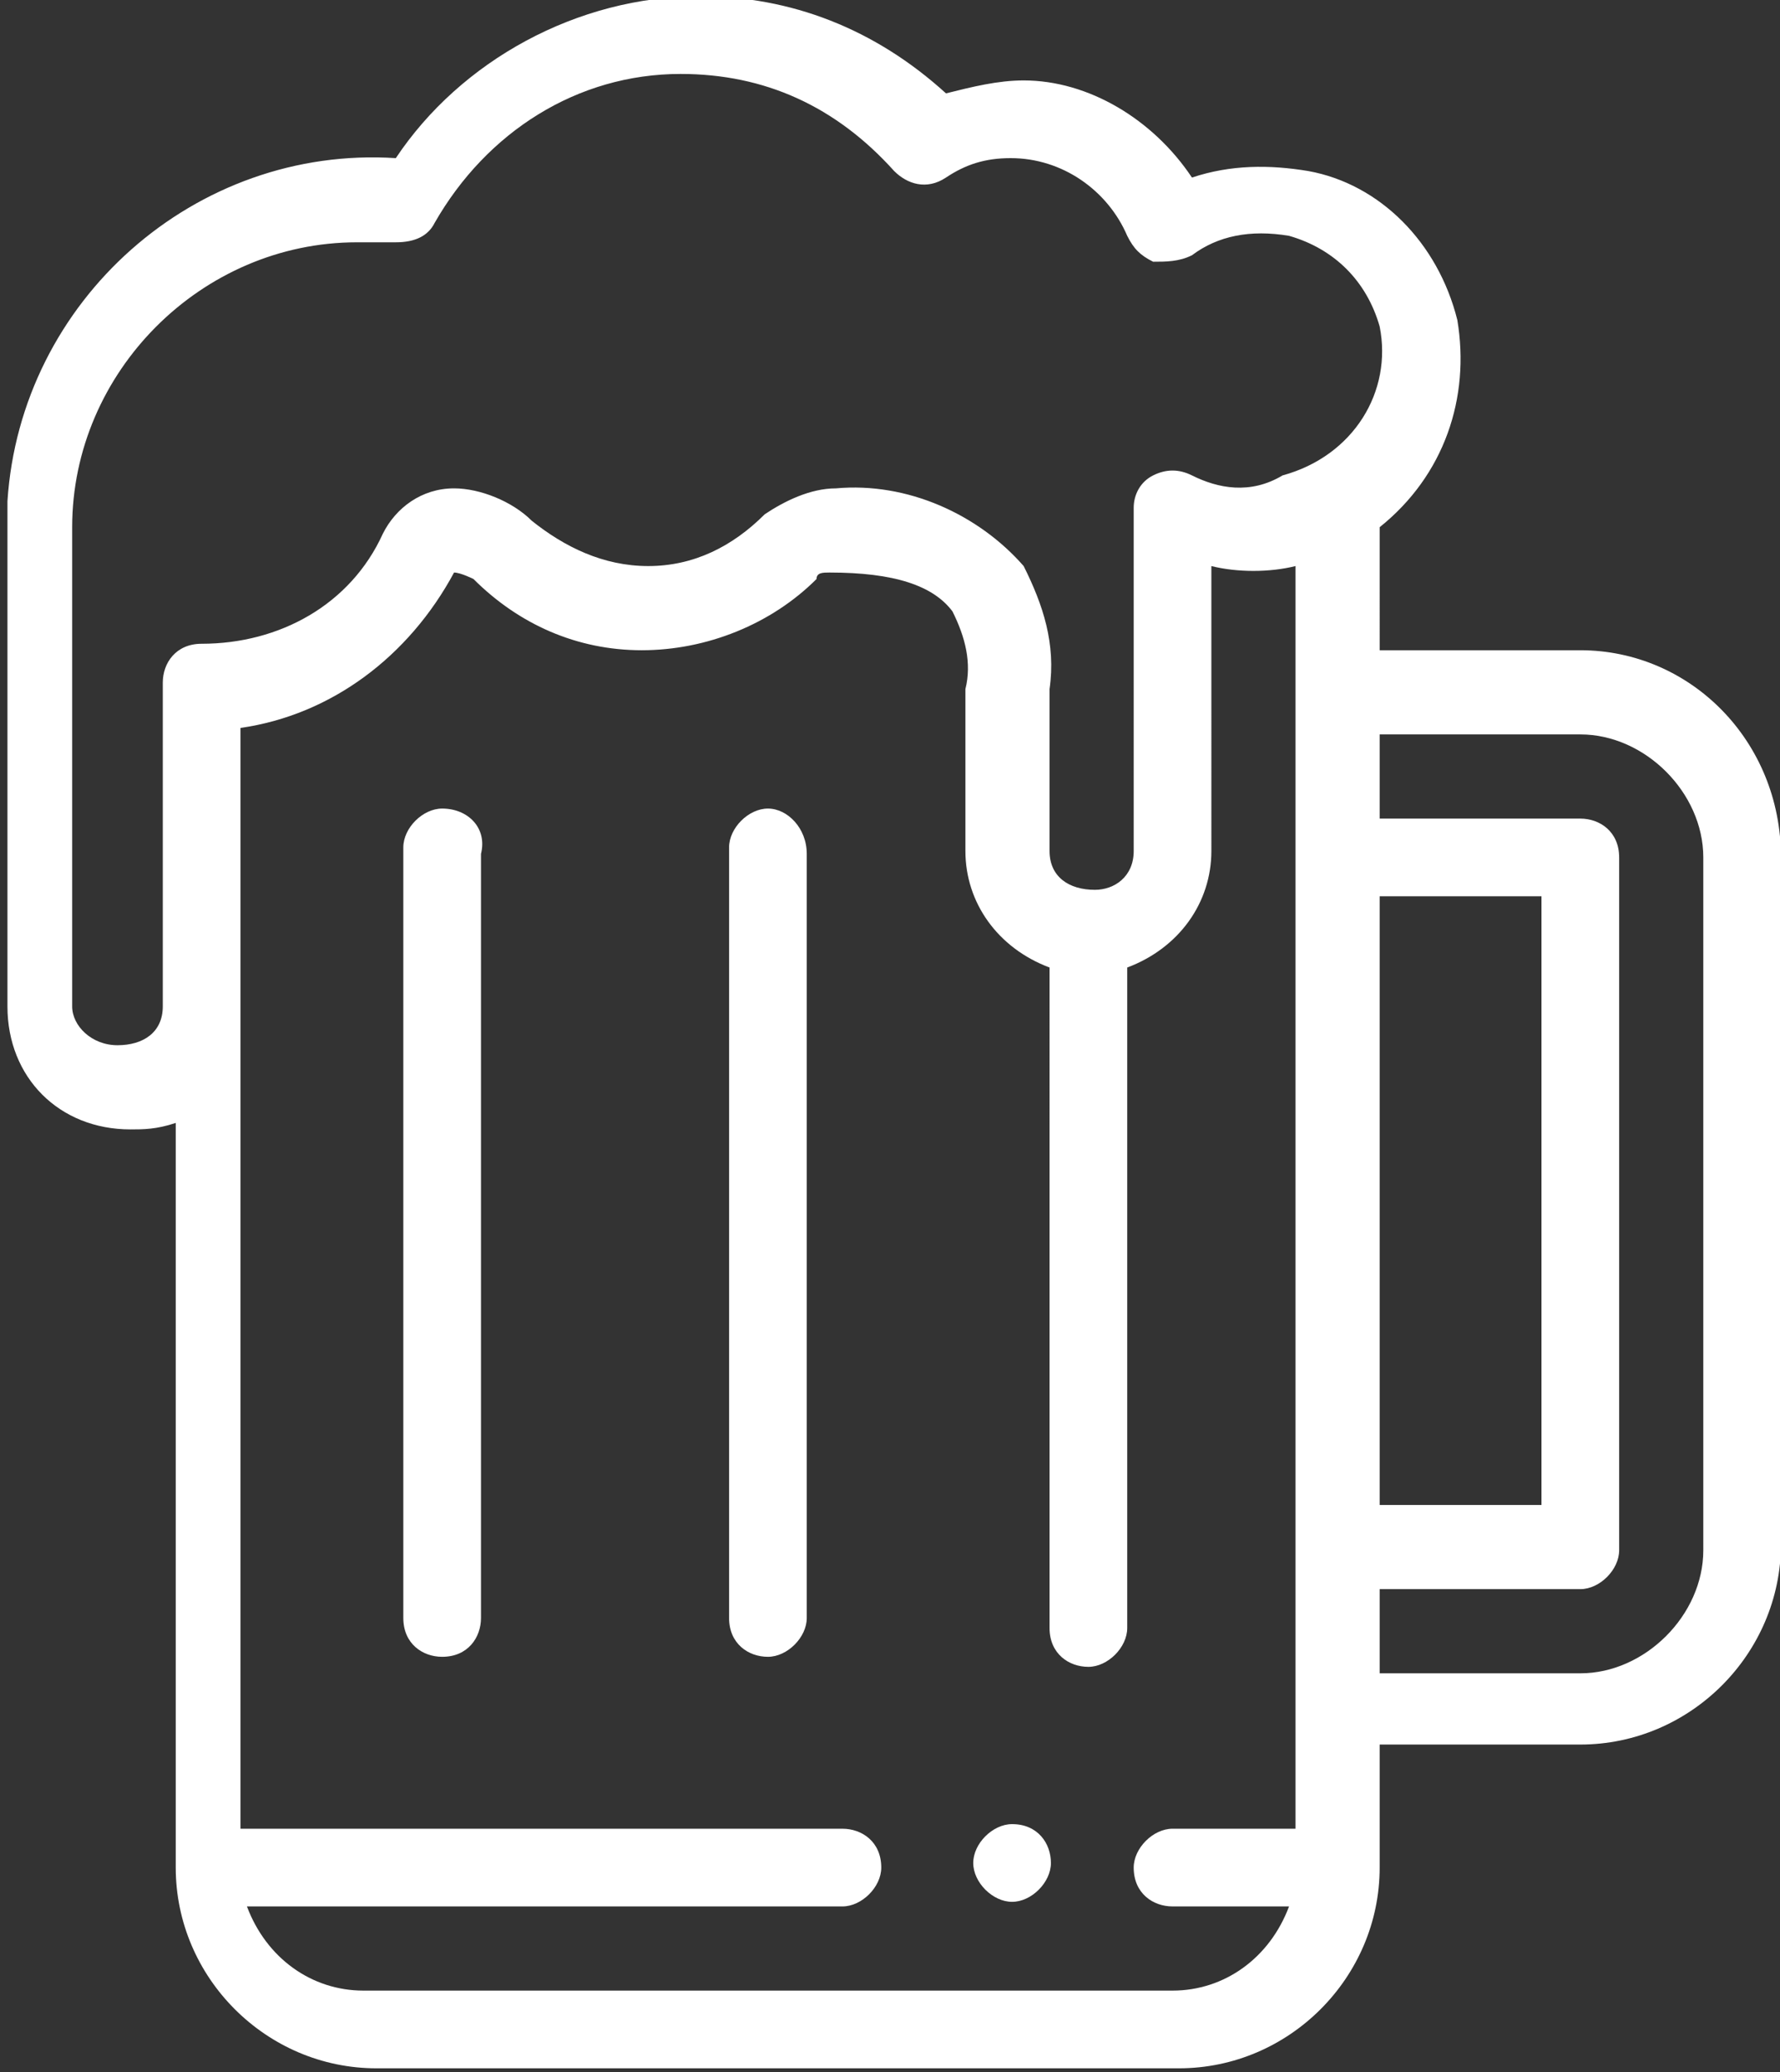 <?xml version="1.0" encoding="utf-8"?>
<!-- Generator: Adobe Illustrator 24.2.2, SVG Export Plug-In . SVG Version: 6.00 Build 0)  -->
<svg version="1.1" id="Layer_1" xmlns="http://www.w3.org/2000/svg" xmlns:xlink="http://www.w3.org/1999/xlink" x="0px" y="0px"
	 viewBox="0 0 27.5 32" style="enable-background:new 0 0 27.5 32;" xml:space="preserve">
<rect x="0" y="0" width="27.5" height="32" fill="#333333" stroke="none"/>
<style type="text/css">
	.st0{fill:#FFFFFF;}
</style>
<g>
	<g id="Group_196" transform="translate(120.836 25.071)">
		<path id="Path_22" class="st0" d="M-105.2,3.1c-0.3,0-0.6,0.3-0.6,0.6s0.3,0.6,0.6,0.6l0,0c0.3,0,0.6-0.3,0.6-0.6l0,0
			C-104.6,3.4-104.8,3.1-105.2,3.1"/>
	</g>
	<g id="Group_197" transform="translate(114.631 13.987)">
		<path id="Path_23" class="st0" d="M-107.8-1.5c-0.3,0-0.6,0.3-0.6,0.6v11.9c0,0.4,0.3,0.6,0.6,0.6c0.4,0,0.6-0.3,0.6-0.6V-0.8
			C-107.1-1.2-107.4-1.5-107.8-1.5L-107.8-1.5"/>
	</g>
	<g id="Group_198" transform="translate(118.164 13.987)">
		<path id="Path_24" class="st0" d="M-106.3-1.5c-0.3,0-0.6,0.3-0.6,0.6v11.9c0,0.4,0.3,0.6,0.6,0.6s0.6-0.3,0.6-0.6V-0.8
			C-105.7-1.2-106-1.5-106.3-1.5L-106.3-1.5"/>
	</g>
	<g id="Group_199" transform="translate(110.215 5.142)">
		<path id="Path_25" class="st0" d="M-85.8,4.9h-3.1V3c1-0.8,1.4-2,1.2-3.2c-0.3-1.2-1.2-2.1-2.3-2.3c-0.6-0.1-1.2-0.1-1.8,0.1
			c-0.6-0.9-1.6-1.5-2.6-1.5c-0.4,0-0.8,0.1-1.2,0.2c-1.1-1-2.4-1.5-3.8-1.5c-1.9,0-3.7,1-4.7,2.5c-3.1-0.2-5.8,2.2-6,5.3
			c0,0.1,0,0.2,0,0.3v7.5c0,1.1,0.8,1.9,1.9,1.9c0.2,0,0.4,0,0.7-0.1v11.5c0,1.7,1.4,3.1,3.1,3.1H-92c1.7,0,3.1-1.4,3.1-3.1v-1.9
			h3.1c1.7,0,3.1-1.4,3.1-3.1V8.1C-82.7,6.3-84.1,4.9-85.8,4.9 M-90.2,23.1h-1.9c-0.3,0-0.6,0.3-0.6,0.6l0,0c0,0.4,0.3,0.6,0.6,0.6
			l0,0h1.8c-0.3,0.8-1,1.3-1.8,1.3h-12.5c-0.8,0-1.5-0.5-1.8-1.3h9.2c0.3,0,0.6-0.3,0.6-0.6l0,0c0-0.4-0.3-0.6-0.6-0.6l0,0h-9.3v-17
			c1.4-0.2,2.6-1.1,3.3-2.4c0.1,0,0.3,0.1,0.3,0.1c0.7,0.7,1.6,1.1,2.6,1.1c1,0,2-0.4,2.7-1.1c0-0.1,0.1-0.1,0.2-0.1
			c1,0,1.6,0.2,1.9,0.6c0.2,0.4,0.3,0.8,0.2,1.2V8c0,0.8,0.5,1.5,1.3,1.8V20c0,0.4,0.3,0.6,0.6,0.6l0,0c0.3,0,0.6-0.3,0.6-0.6l0,0
			V9.8c0.8-0.3,1.3-1,1.3-1.8V3.6c0.4,0.1,0.9,0.1,1.3,0L-90.2,23.1L-90.2,23.1z M-91.8,2.2c-0.2-0.1-0.4-0.1-0.6,0
			c-0.2,0.1-0.3,0.3-0.3,0.5V8c0,0.4-0.3,0.6-0.6,0.6l0,0C-93.7,8.6-94,8.4-94,8V5.5c0.1-0.7-0.1-1.3-0.4-1.9
			c-0.7-0.8-1.8-1.3-2.9-1.2c-0.4,0-0.8,0.2-1.1,0.4c-0.5,0.5-1.1,0.8-1.8,0.8c-0.7,0-1.3-0.3-1.8-0.7c-0.3-0.3-0.8-0.5-1.2-0.5
			c-0.5,0-0.9,0.3-1.1,0.7c-0.5,1.1-1.6,1.7-2.8,1.7c-0.4,0-0.6,0.3-0.6,0.6v5c0,0.4-0.3,0.6-0.7,0.6s-0.7-0.3-0.7-0.6V3
			c0-2.4,2-4.4,4.4-4.4c0.2,0,0.4,0,0.6,0c0.3,0,0.5-0.1,0.6-0.3c0.8-1.4,2.2-2.3,3.8-2.3c1.3,0,2.4,0.5,3.3,1.5
			c0.2,0.2,0.5,0.3,0.8,0.1c0.3-0.2,0.6-0.3,1-0.3c0.8,0,1.5,0.5,1.8,1.2c0.1,0.2,0.2,0.3,0.4,0.4c0.2,0,0.4,0,0.6-0.1
			c0.4-0.3,0.9-0.4,1.5-0.3c0.7,0.2,1.2,0.7,1.4,1.4c0.2,1-0.4,2-1.5,2.3C-90.9,2.5-91.4,2.4-91.8,2.2 M-88.9,8.7h2.5v9.4h-2.5V8.7z
			 M-83.9,18.8c0,1-0.9,1.9-1.9,1.9h-3.1v-1.3h3.1c0.3,0,0.6-0.3,0.6-0.6l0,0V8.1c0-0.4-0.3-0.6-0.6-0.6h-3.1V6.2h3.1
			c1,0,1.9,0.9,1.9,1.9C-83.9,8.1-83.9,18.8-83.9,18.8z"/>
	</g>
</g>
</svg>
